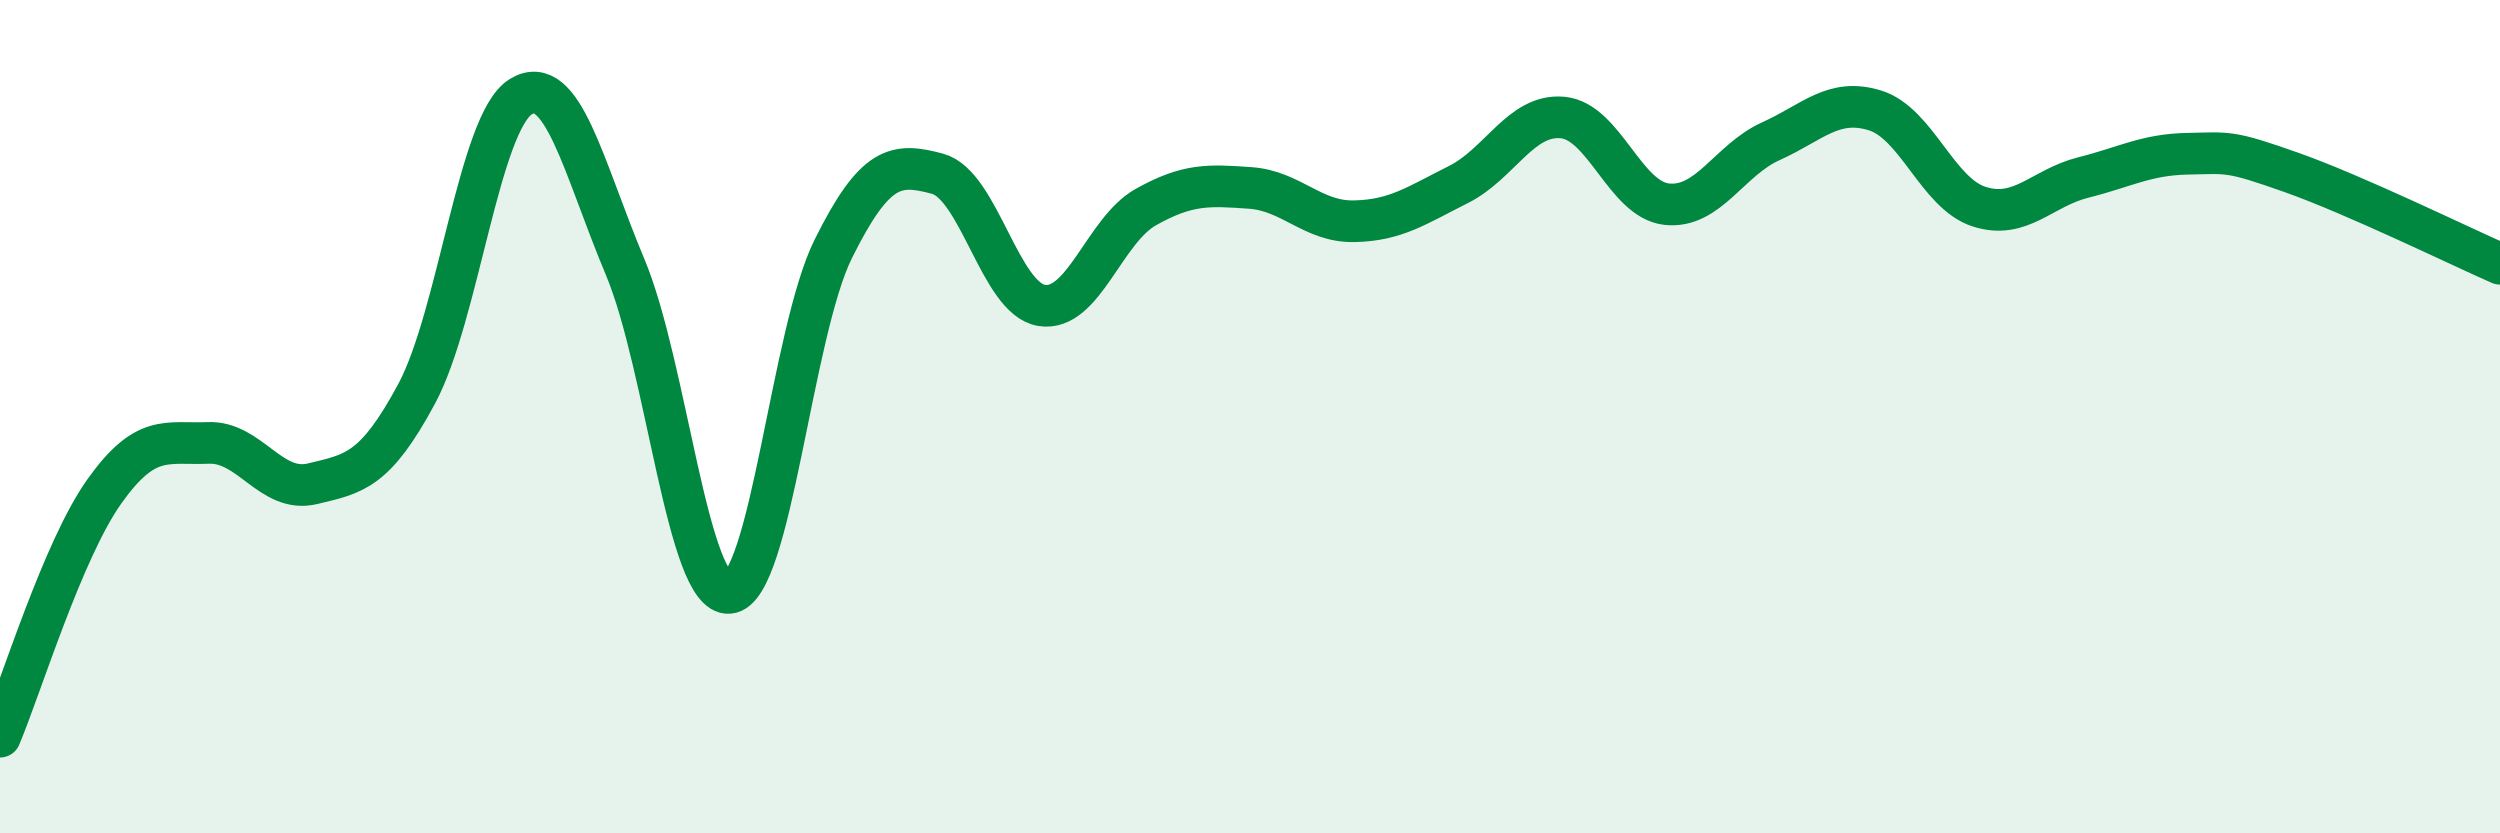 
    <svg width="60" height="20" viewBox="0 0 60 20" xmlns="http://www.w3.org/2000/svg">
      <path
        d="M 0,17.68 C 0.5,16.5 1.5,13.21 2.5,11.8 C 3.5,10.39 4,10.67 5,10.63 C 6,10.59 6.5,11.85 7.5,11.61 C 8.5,11.37 9,11.31 10,9.45 C 11,7.59 11.5,2.93 12.5,2.32 C 13.5,1.71 14,4.02 15,6.4 C 16,8.78 16.5,14.32 17.5,14.23 C 18.5,14.14 19,7.98 20,5.97 C 21,3.96 21.5,3.9 22.5,4.17 C 23.5,4.44 24,7.17 25,7.33 C 26,7.49 26.5,5.53 27.5,4.97 C 28.5,4.41 29,4.44 30,4.51 C 31,4.58 31.5,5.33 32.5,5.31 C 33.5,5.29 34,4.93 35,4.43 C 36,3.93 36.5,2.73 37.5,2.82 C 38.5,2.91 39,4.79 40,4.9 C 41,5.01 41.5,3.84 42.5,3.39 C 43.5,2.94 44,2.34 45,2.65 C 46,2.96 46.5,4.64 47.5,4.96 C 48.5,5.28 49,4.51 50,4.26 C 51,4.01 51.5,3.71 52.5,3.69 C 53.5,3.67 53.5,3.61 55,4.14 C 56.5,4.67 59,5.89 60,6.33L60 20L0 20Z"
        fill="#008740"
        opacity="0.1"
        stroke-linecap="round"
        stroke-linejoin="round"
      />
      <path
        d="M 0,17.68 C 0.5,16.5 1.5,13.21 2.5,11.8 C 3.5,10.39 4,10.67 5,10.63 C 6,10.59 6.5,11.85 7.5,11.61 C 8.5,11.37 9,11.31 10,9.45 C 11,7.59 11.5,2.93 12.5,2.32 C 13.5,1.71 14,4.02 15,6.4 C 16,8.78 16.5,14.32 17.5,14.23 C 18.5,14.14 19,7.98 20,5.97 C 21,3.96 21.5,3.9 22.5,4.17 C 23.5,4.44 24,7.17 25,7.33 C 26,7.49 26.5,5.53 27.5,4.97 C 28.5,4.41 29,4.44 30,4.51 C 31,4.58 31.5,5.33 32.5,5.31 C 33.5,5.29 34,4.93 35,4.43 C 36,3.93 36.5,2.73 37.5,2.82 C 38.5,2.91 39,4.79 40,4.9 C 41,5.01 41.5,3.84 42.5,3.39 C 43.5,2.94 44,2.34 45,2.65 C 46,2.96 46.5,4.64 47.5,4.96 C 48.5,5.28 49,4.51 50,4.26 C 51,4.01 51.5,3.71 52.5,3.69 C 53.5,3.67 53.5,3.61 55,4.14 C 56.5,4.67 59,5.89 60,6.33"
        stroke="#008740"
        stroke-width="1"
        fill="none"
        stroke-linecap="round"
        stroke-linejoin="round"
      />
    </svg>
  
